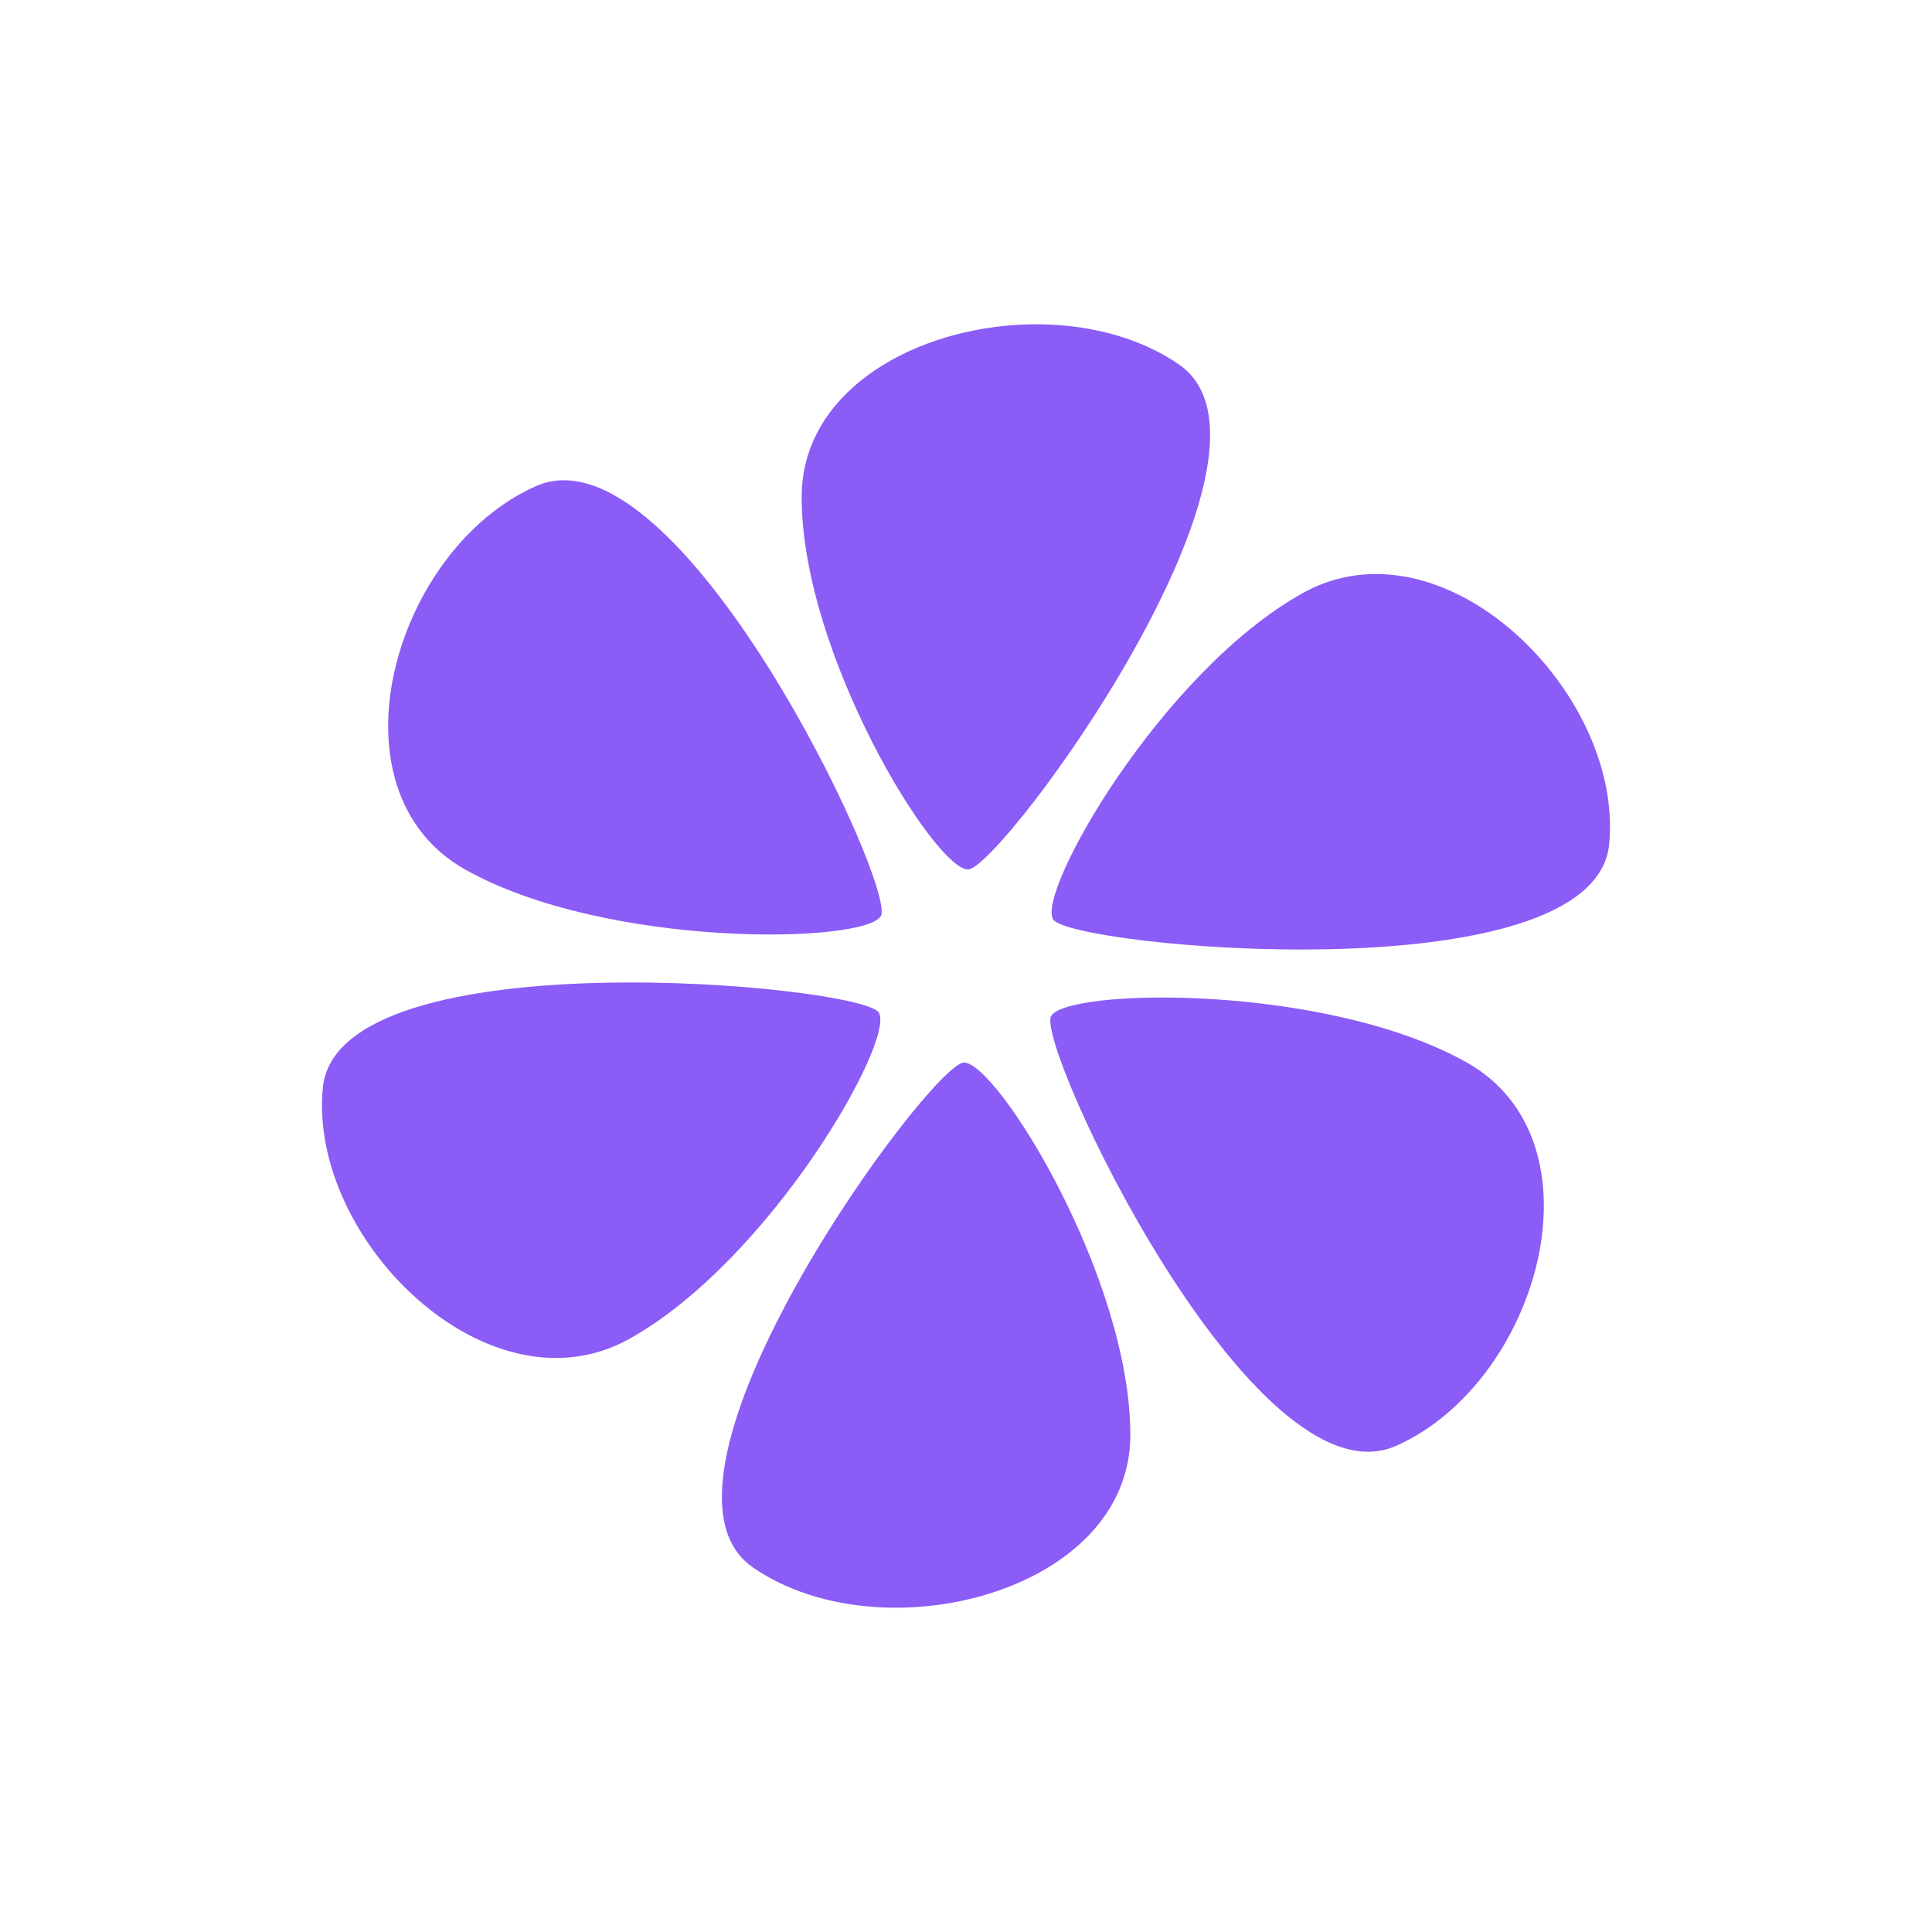 <svg width="48" height="48" viewBox="0 0 48 48" fill="none" xmlns="http://www.w3.org/2000/svg">
<path fill-rule="evenodd" clip-rule="evenodd" d="M19.917 12.349C19.917 16.27 23.226 21.601 24.048 21.601C24.87 21.601 32.47 11.251 29.292 9.056C26.114 6.86 19.917 8.429 19.917 12.349ZM11.564 21.607C15.061 23.567 21.473 23.451 21.884 22.76C22.295 22.069 16.861 10.505 13.313 12.079C9.765 13.653 8.066 19.647 11.564 21.607ZM15.647 33.258C19.145 31.297 22.247 25.85 21.835 25.159C21.424 24.468 8.391 23.254 8.021 27.023C7.651 30.793 12.149 35.218 15.647 33.258ZM23.951 26.399C24.774 26.399 28.083 31.73 28.083 35.651C28.083 39.571 21.886 41.14 18.708 38.944C15.53 36.749 23.13 26.399 23.951 26.399ZM36.436 26.394C32.938 24.433 26.527 24.549 26.116 25.241C25.705 25.932 31.139 37.495 34.687 35.921C38.235 34.347 39.934 28.354 36.436 26.394ZM26.164 22.841C25.753 22.15 28.855 16.703 32.353 14.742C35.851 12.782 40.348 17.207 39.979 20.977C39.609 24.746 26.575 23.532 26.164 22.841Z" fill="#8B5CF6"/>
</svg>
